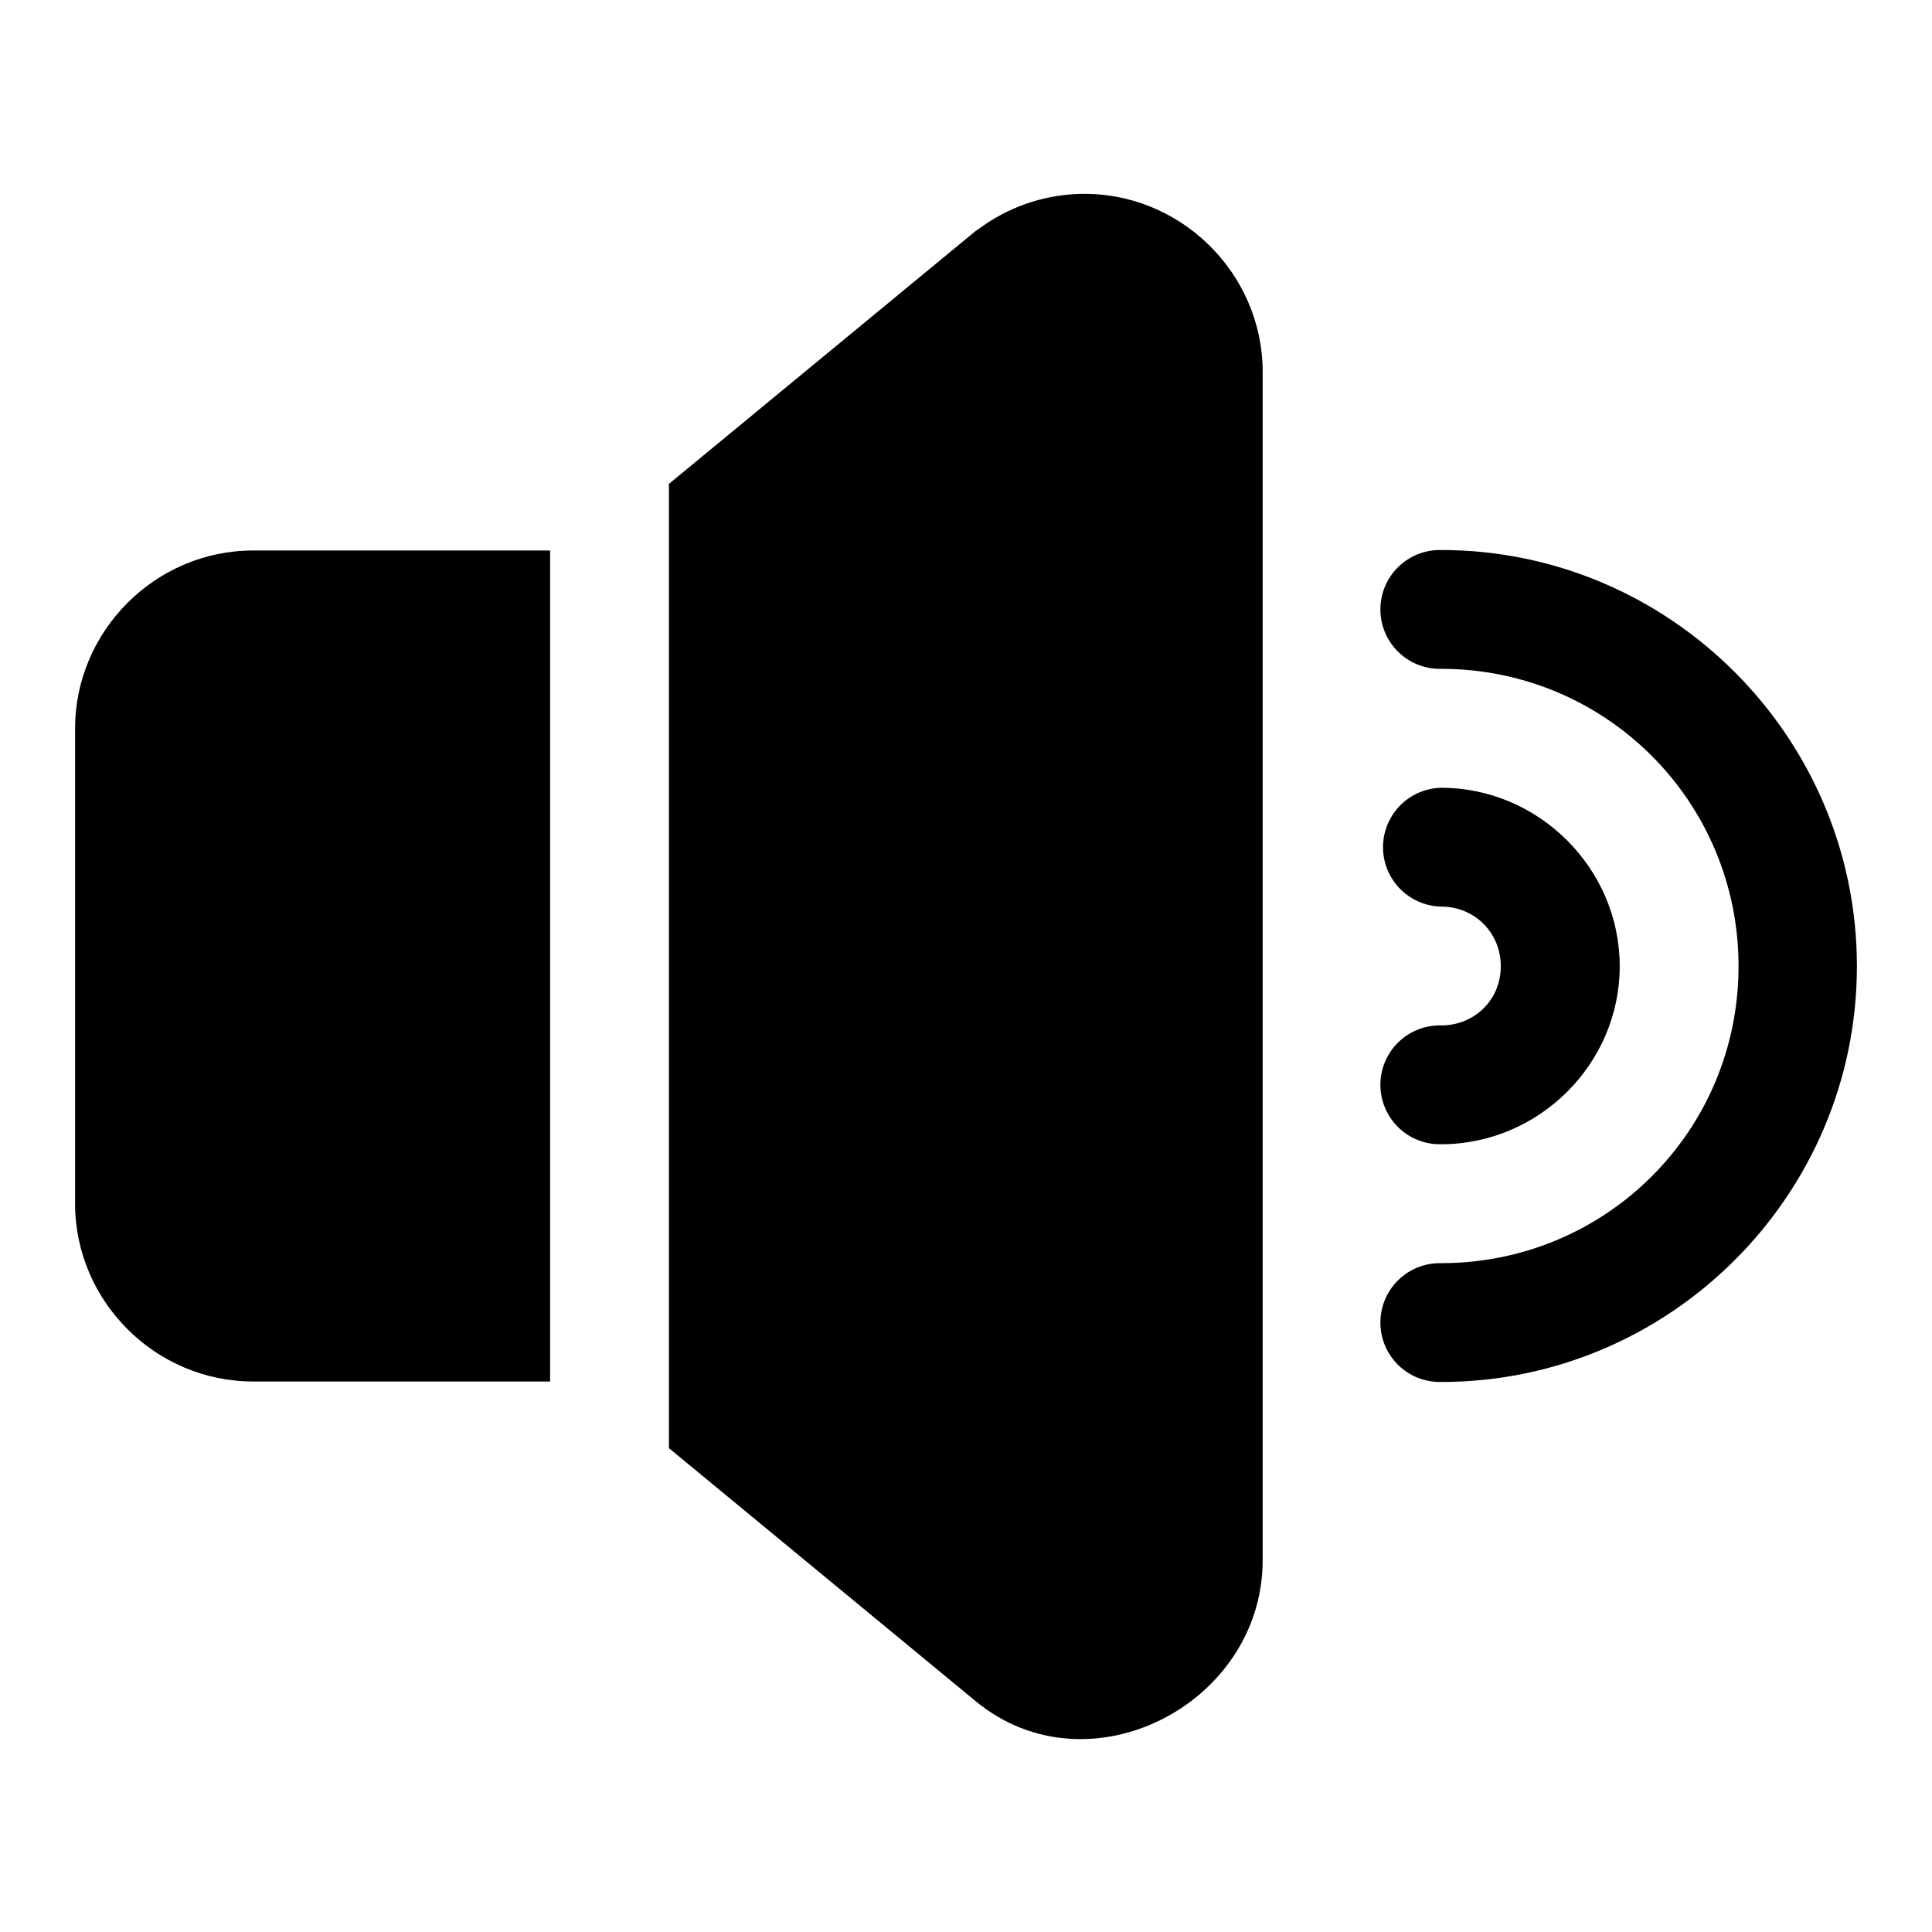 <?xml version="1.0" encoding="UTF-8"?>
<!-- Uploaded to: SVG Repo, www.svgrepo.com, Generator: SVG Repo Mixer Tools -->
<svg fill="#000000" width="800px" height="800px" version="1.1" viewBox="144 144 512 512" xmlns="http://www.w3.org/2000/svg">
 <path d="m430.04 195.39c-9.777 0.297-19.102 3.602-26.848 9.41-0.195 0.117-0.391 0.242-0.582 0.367l-81.336 67.066v255.54l81.336 67.098c29.836 24.578 76.012 0.766 76.012-37.426v-314.85c0-26.434-22.164-47.973-48.582-47.203zm95.879 94.371c-4.238-0.094-8.336 1.523-11.363 4.484-3.031 2.965-4.738 7.023-4.738 11.262 0 4.238 1.707 8.297 4.738 11.258 3.027 2.965 7.125 4.582 11.363 4.484 43.66 0 78.812 35.152 78.812 78.812 0 43.664-35.152 78.691-78.812 78.691-4.238-0.094-8.336 1.52-11.363 4.484-3.031 2.961-4.738 7.019-4.738 11.258 0 4.238 1.707 8.297 4.738 11.262 3.027 2.961 7.125 4.578 11.363 4.484 60.68 0 110.18-49.5 110.18-110.18 0-60.68-49.496-110.3-110.18-110.3zm-314.82 0.125c-25.902 0-47.203 21.297-47.203 47.199v125.86c0 25.902 21.297 47.168 47.203 47.168h78.688v-220.23zm314.82 62.883c-5.547 0.121-10.617 3.148-13.355 7.969-2.738 4.824-2.738 10.73 0 15.551 2.738 4.824 7.809 7.848 13.355 7.969 8.879 0 15.805 6.926 15.805 15.805 0 8.883-6.926 15.684-15.805 15.684-4.238-0.094-8.336 1.523-11.363 4.484-3.031 2.965-4.738 7.023-4.738 11.262 0 4.234 1.707 8.297 4.738 11.258 3.027 2.965 7.125 4.578 11.363 4.484 25.898 0 47.324-21.27 47.324-47.172 0-25.898-21.426-47.293-47.324-47.293z" fill-rule="evenodd"/>
</svg>